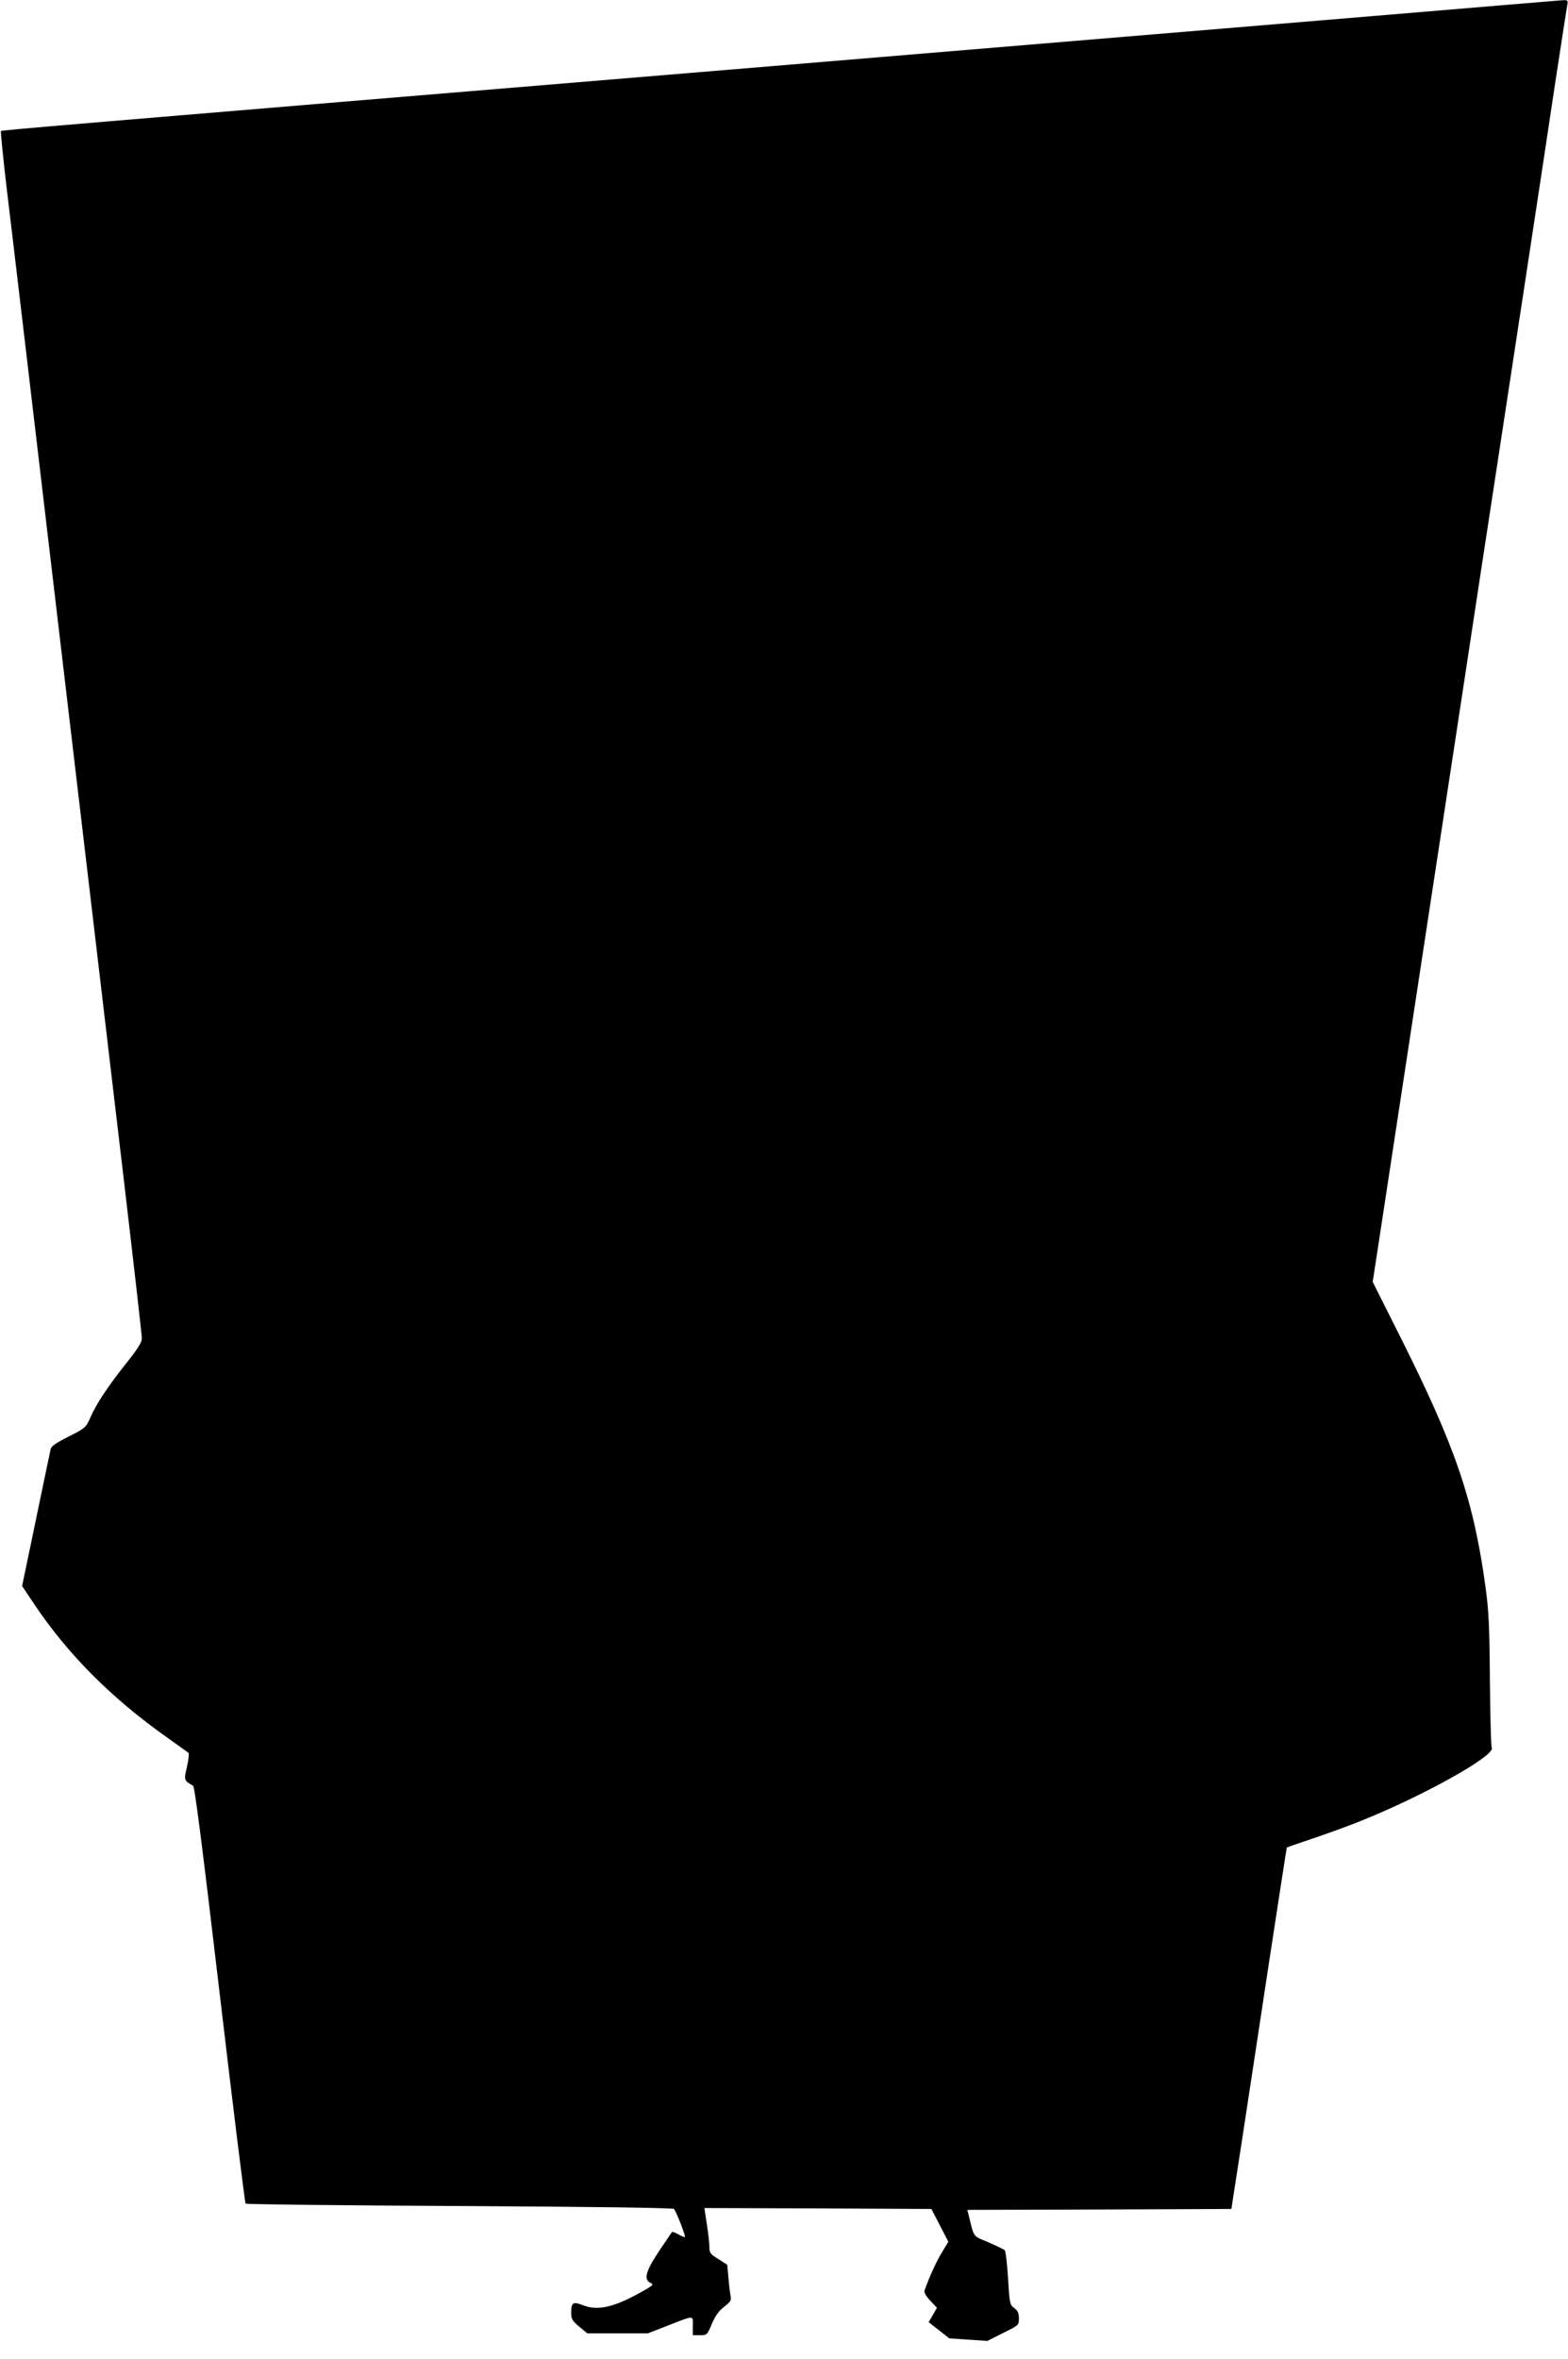 <?xml version="1.0" standalone="no"?>
<!DOCTYPE svg PUBLIC "-//W3C//DTD SVG 20010904//EN"
 "http://www.w3.org/TR/2001/REC-SVG-20010904/DTD/svg10.dtd">
<svg version="1.0" xmlns="http://www.w3.org/2000/svg"
 width="851pt" height="1280pt" viewBox="0 0 851 1280"
 preserveAspectRatio="xMidYMid meet">
<g transform="translate(0,1280) scale(0.1,-0.1)"
fill="#000000" stroke="none">
<path d="M7465 12714 c-544 -45 -2025 -169 -3290 -274 -3988 -331 -4164 -346
-4170 -351 -2 -3 11 -138 30 -300 20 -162 148 -1246 285 -2409 137 -1163 295
-2497 350 -2964 55 -467 100 -862 100 -878 0 -20 -22 -56 -82 -131 -99 -124
-166 -224 -198 -299 -24 -54 -28 -57 -117 -102 -68 -34 -94 -52 -98 -68 -3
-13 -39 -185 -80 -383 l-75 -360 64 -96 c184 -275 421 -513 727 -729 57 -41
107 -76 112 -80 4 -4 0 -38 -8 -75 -18 -74 -17 -75 33 -104 9 -5 52 -344 145
-1134 73 -619 136 -1129 140 -1133 3 -4 526 -10 1161 -13 750 -4 1158 -10
1164 -16 12 -14 64 -146 59 -152 -2 -2 -18 4 -35 14 -17 10 -33 15 -35 13 -2
-3 -34 -50 -71 -105 -73 -110 -84 -154 -44 -172 19 -8 11 -15 -78 -63 -130
-70 -214 -87 -288 -58 -57 22 -66 16 -66 -43 0 -31 7 -42 44 -73 l44 -36 164
0 164 0 100 39 c157 61 144 61 144 2 l0 -51 39 0 c38 0 39 1 65 63 19 44 39
71 67 92 29 22 39 35 35 50 -2 11 -8 55 -12 99 l-7 78 -48 31 c-44 27 -49 34
-49 66 0 20 -6 75 -14 124 l-13 87 616 -2 616 -3 46 -89 46 -89 -37 -61 c-31
-51 -70 -139 -93 -206 -2 -9 11 -31 32 -53 l36 -38 -22 -39 -23 -39 56 -44 56
-44 103 -7 104 -7 85 43 c85 42 86 43 86 79 0 28 -6 42 -25 56 -24 17 -26 25
-34 162 -5 79 -13 147 -18 152 -5 5 -45 24 -88 43 -87 36 -77 22 -108 148 l-7
28 717 2 716 3 58 375 c31 206 99 647 149 980 51 333 93 606 94 606 0 1 64 23
141 49 77 26 196 69 265 97 345 139 731 356 706 396 -4 7 -8 171 -10 365 -2
297 -6 377 -24 509 -65 472 -164 761 -464 1358 l-148 295 30 195 c51 336 248
1627 310 2035 33 215 105 687 160 1050 55 363 127 836 160 1050 33 215 109
716 170 1115 61 399 135 889 165 1090 31 201 58 377 61 393 5 24 3 27 -23 26
-15 -1 -473 -39 -1018 -85z"/>
</g>
</svg>
